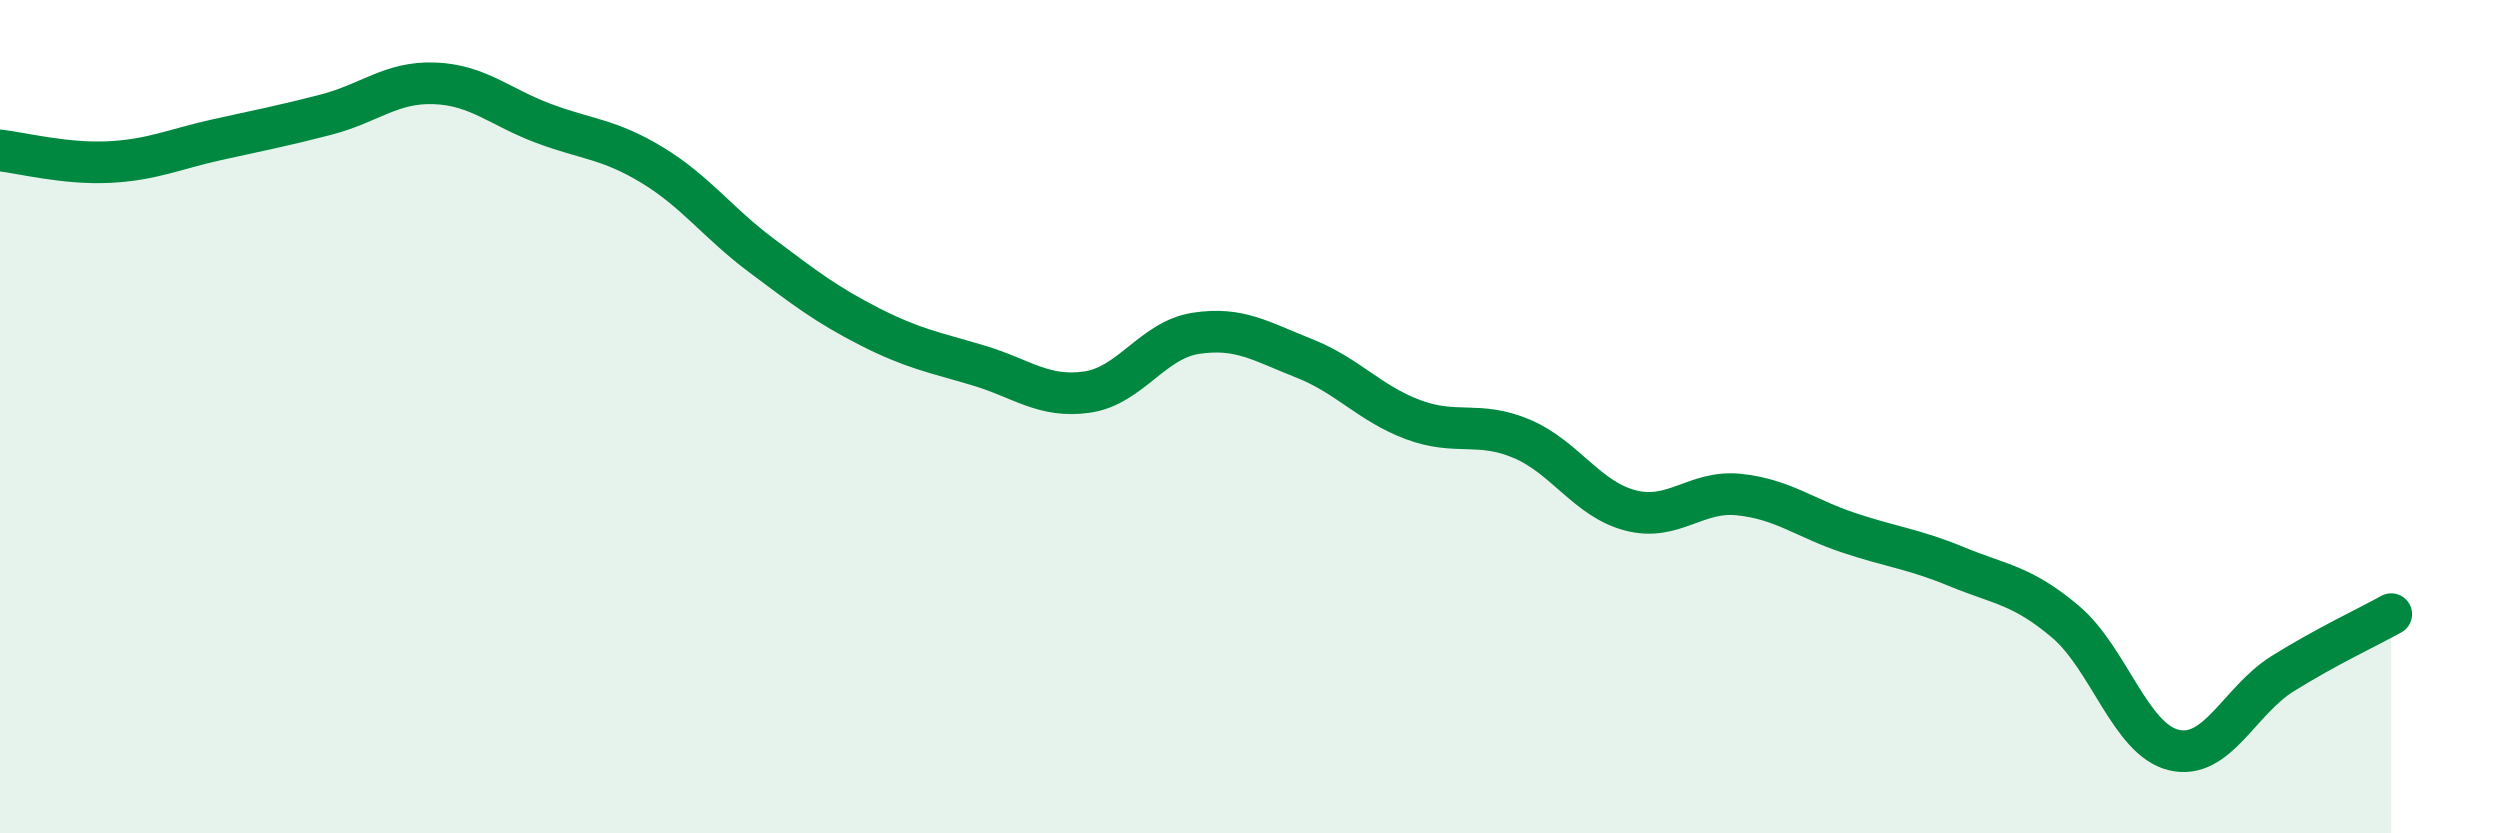 
    <svg width="60" height="20" viewBox="0 0 60 20" xmlns="http://www.w3.org/2000/svg">
      <path
        d="M 0,3.61 C 0.52,3.67 1.57,3.94 2.61,3.89 C 3.65,3.84 4.18,3.58 5.22,3.35 C 6.26,3.12 6.79,3.02 7.83,2.75 C 8.87,2.48 9.39,1.96 10.43,2 C 11.47,2.04 12,2.57 13.04,2.96 C 14.08,3.35 14.61,3.33 15.65,3.96 C 16.69,4.59 17.22,5.34 18.26,6.12 C 19.3,6.9 19.83,7.31 20.87,7.84 C 21.91,8.37 22.44,8.46 23.48,8.77 C 24.52,9.08 25.05,9.56 26.09,9.41 C 27.13,9.26 27.66,8.16 28.7,8 C 29.74,7.84 30.26,8.19 31.3,8.6 C 32.34,9.01 32.87,9.68 33.91,10.07 C 34.95,10.46 35.48,10.09 36.52,10.53 C 37.56,10.97 38.09,11.98 39.13,12.25 C 40.17,12.52 40.7,11.76 41.74,11.87 C 42.78,11.98 43.31,12.43 44.35,12.78 C 45.39,13.13 45.92,13.17 46.96,13.6 C 48,14.03 48.53,14.04 49.57,14.92 C 50.61,15.8 51.13,17.75 52.17,18 C 53.21,18.25 53.74,16.82 54.78,16.17 C 55.82,15.52 56.87,15.03 57.39,14.74L57.39 20L0 20Z"
        fill="#008740"
        opacity="0.1"
        stroke-linecap="round"
        stroke-linejoin="round"
      />
      <path
        d="M 0,3.61 C 0.52,3.67 1.57,3.94 2.61,3.89 C 3.65,3.84 4.18,3.58 5.22,3.35 C 6.26,3.12 6.79,3.02 7.83,2.75 C 8.87,2.48 9.39,1.96 10.43,2 C 11.47,2.04 12,2.57 13.04,2.96 C 14.08,3.35 14.61,3.33 15.65,3.96 C 16.69,4.59 17.22,5.34 18.26,6.12 C 19.3,6.9 19.83,7.31 20.87,7.84 C 21.91,8.37 22.44,8.46 23.48,8.77 C 24.52,9.08 25.05,9.56 26.09,9.41 C 27.13,9.26 27.66,8.16 28.7,8 C 29.74,7.84 30.26,8.19 31.3,8.6 C 32.34,9.01 32.87,9.68 33.91,10.07 C 34.95,10.46 35.48,10.09 36.52,10.53 C 37.56,10.97 38.09,11.98 39.13,12.25 C 40.17,12.52 40.7,11.76 41.74,11.87 C 42.78,11.98 43.31,12.43 44.35,12.78 C 45.39,13.13 45.92,13.17 46.96,13.6 C 48,14.03 48.53,14.04 49.57,14.92 C 50.61,15.8 51.13,17.75 52.17,18 C 53.21,18.25 53.74,16.82 54.78,16.17 C 55.82,15.52 56.87,15.03 57.39,14.74"
        stroke="#008740"
        stroke-width="1"
        fill="none"
        stroke-linecap="round"
        stroke-linejoin="round"
      />
    </svg>
  